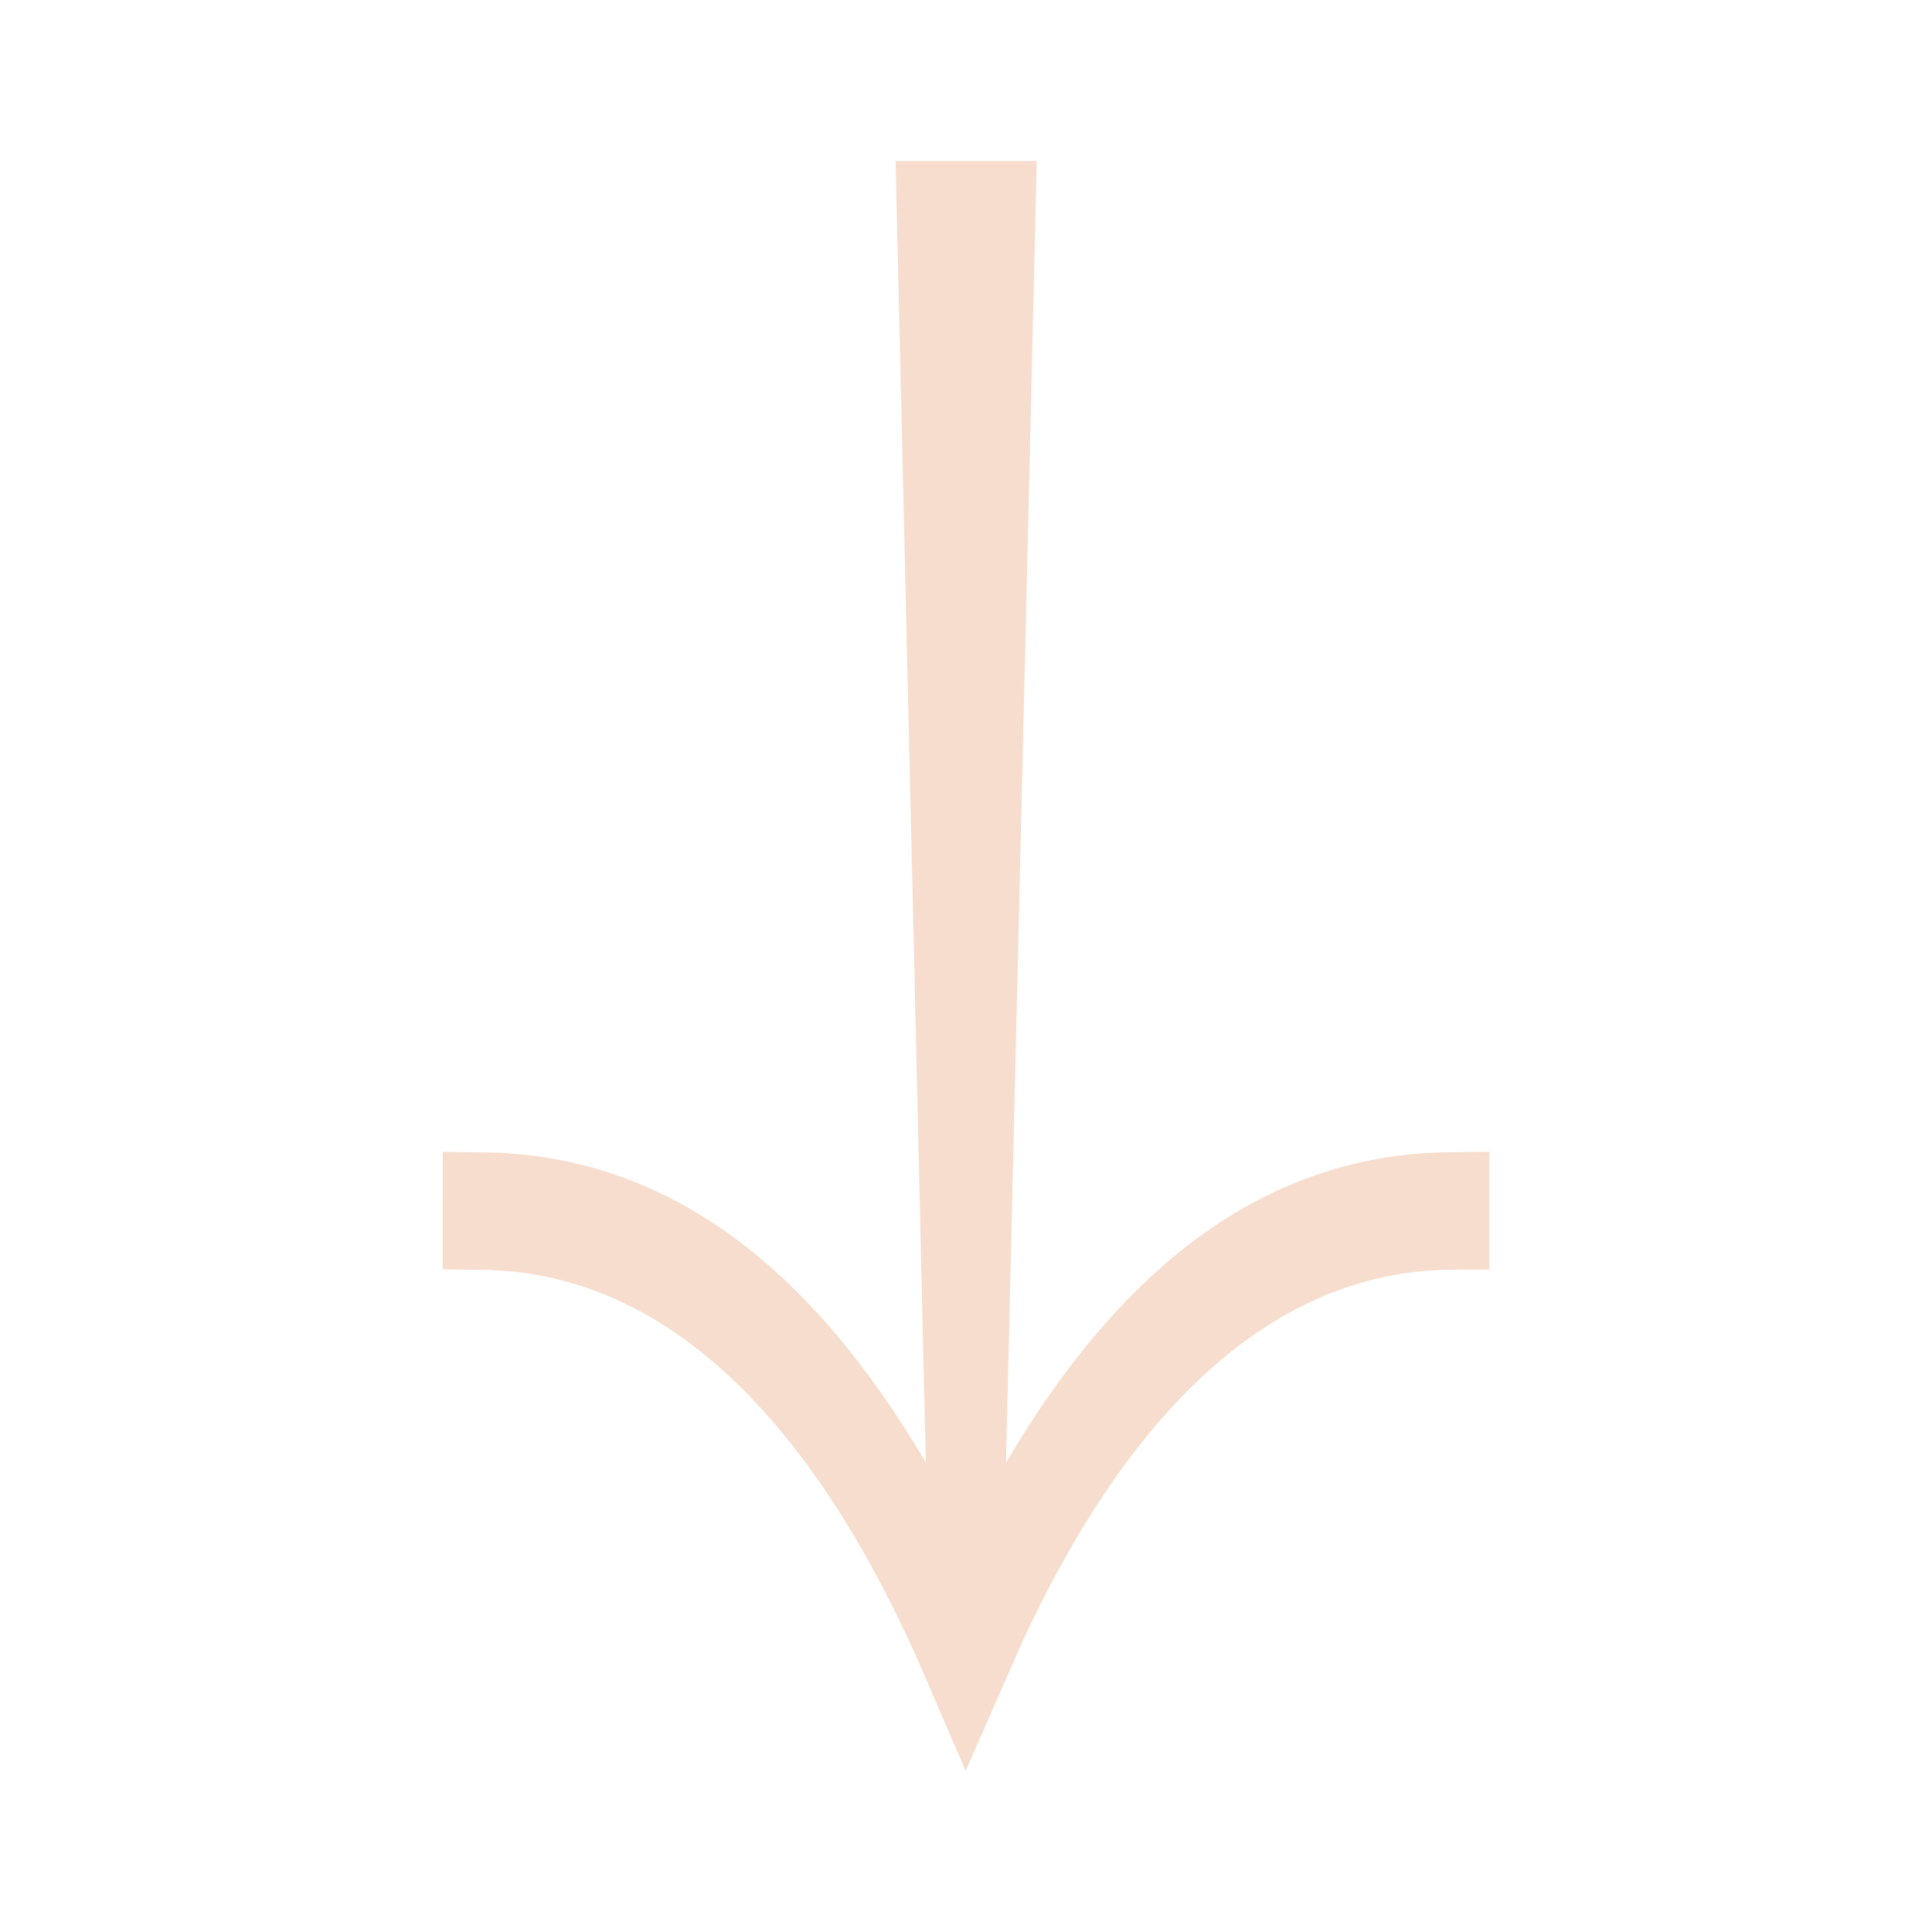 <svg xmlns="http://www.w3.org/2000/svg" xmlns:xlink="http://www.w3.org/1999/xlink" width="96px" height="96px" viewBox="0 0 96 96"><title>Arrow Down</title><g id="UI---TEMPLATE-" stroke="none" stroke-width="1" fill="none" fill-rule="evenodd"><g id="home" transform="translate(-592, -3211)" fill-rule="nonzero"><g id="Group-3" transform="translate(-729, 1390)"><g id="dark-section" transform="translate(729, 1122)"><g id="Arrow-Down" transform="translate(640, 747) rotate(-180) translate(-640, -747) translate(592, 699)"><rect id="bg" x="0" y="0" width="96" height="96"></rect><path d="M22.001,32.912 L22,38.775 L24.379,38.74 L25.297,38.694 C33.214,38.129 39.841,33.324 45.382,24.365 L46.012,23.319 L44.484,88 L51.5,87.999 L49.997,23.328 C55.871,33.311 62.988,38.478 71.594,38.732 L73.999,38.767 L74,32.93 L71.702,32.895 L70.917,32.853 C62.842,32.223 55.798,25.731 50.284,13.266 L48.019,8 L45.172,14.487 C39.442,26.806 32.13,32.91 23.734,32.912 L22.001,32.912 Z" id="icon" fill="#F7DDCD"></path></g></g></g></g></g></svg>